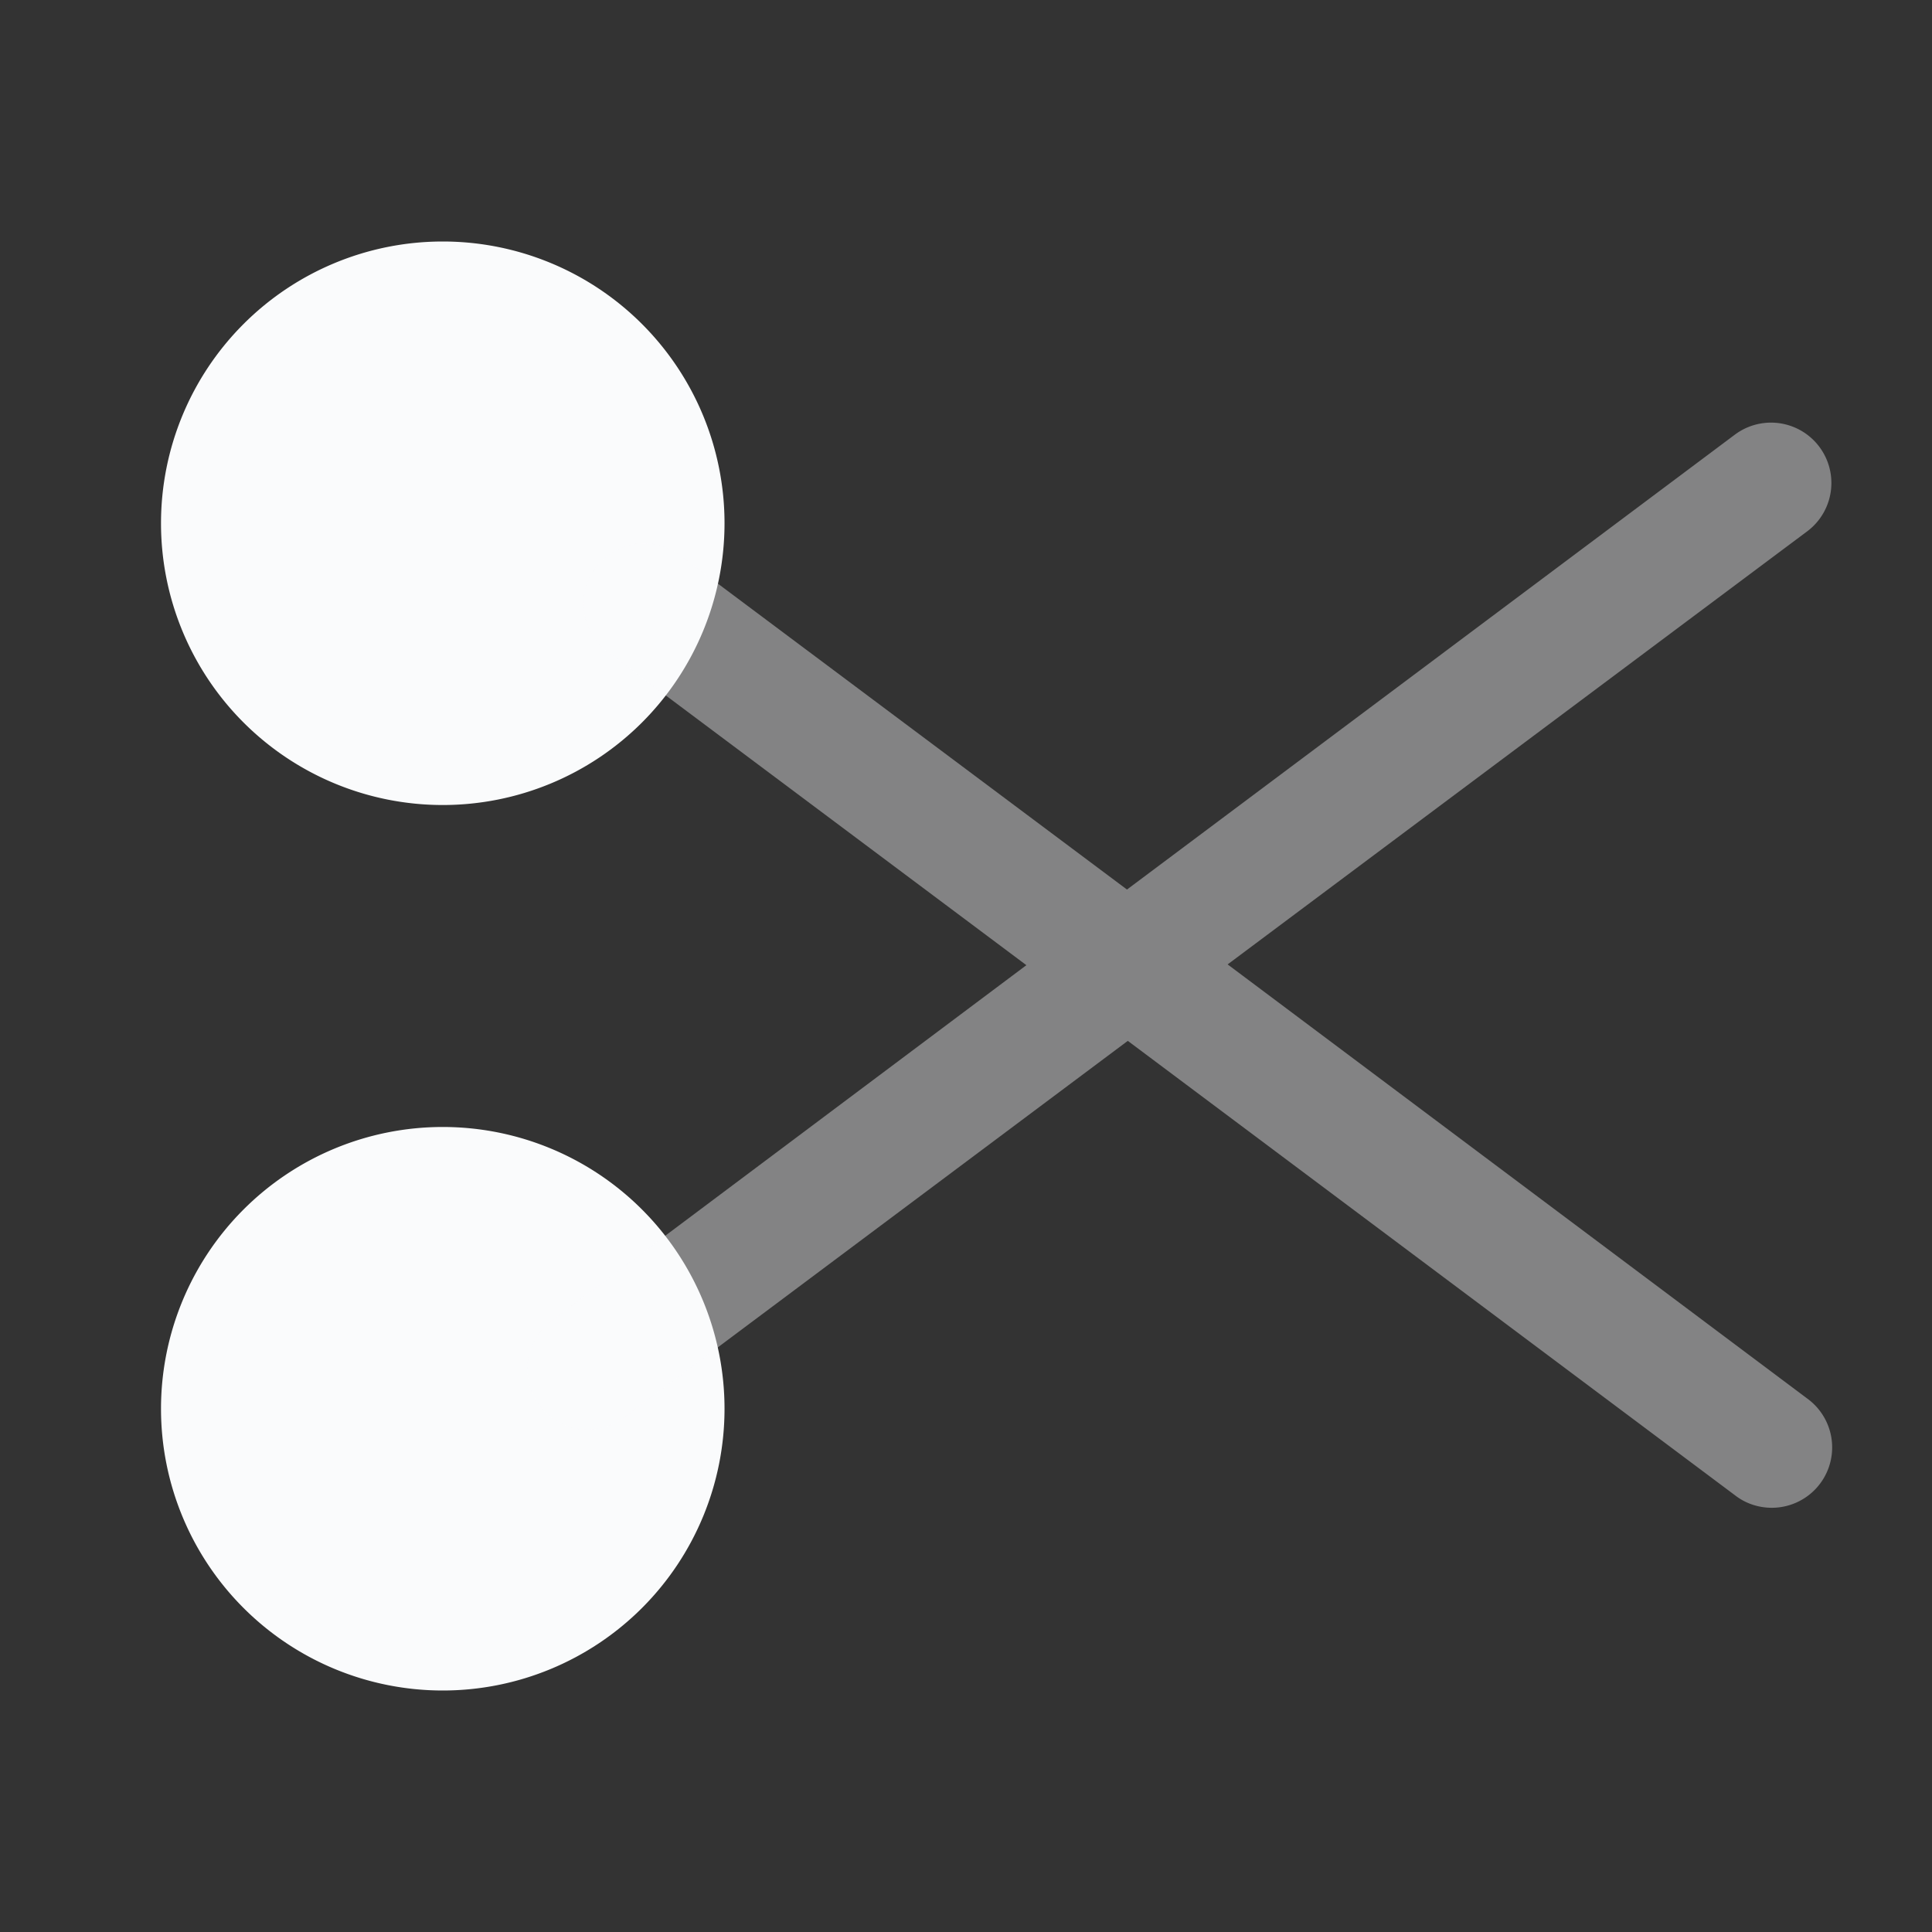 <svg xmlns="http://www.w3.org/2000/svg" fill="none" viewBox="0 0 40 40"><rect x="0" y="0" width="40" height="40" fill="#333333" stroke="none"/><path fill="#FAFBFC" d="M9.167 16.667A5.833 5.833 0 1 0 9.167 5a5.833 5.833 0 0 0 0 11.667Zm0 18.333a5.833 5.833 0 1 0 0-11.667 5.833 5.833 0 0 0 0 11.667Z"/><path fill="#FAFBFC" d="m25.417 19.967 12-8.967a1.25 1.25 0 0 0-1.5-2l-12.584 9.417-9.25-6.917a1.25 1.25 0 0 0-1.5 2l8.667 6.483-9.833 7.367a1.25 1.25 0 0 0 .75 2.25c.266 0 .516-.083.75-.25l10.433-7.8 12.583 9.417c.217.166.484.25.75.25a1.25 1.25 0 0 0 .75-2.25l-12.016-9Z" opacity=".4"/></svg>